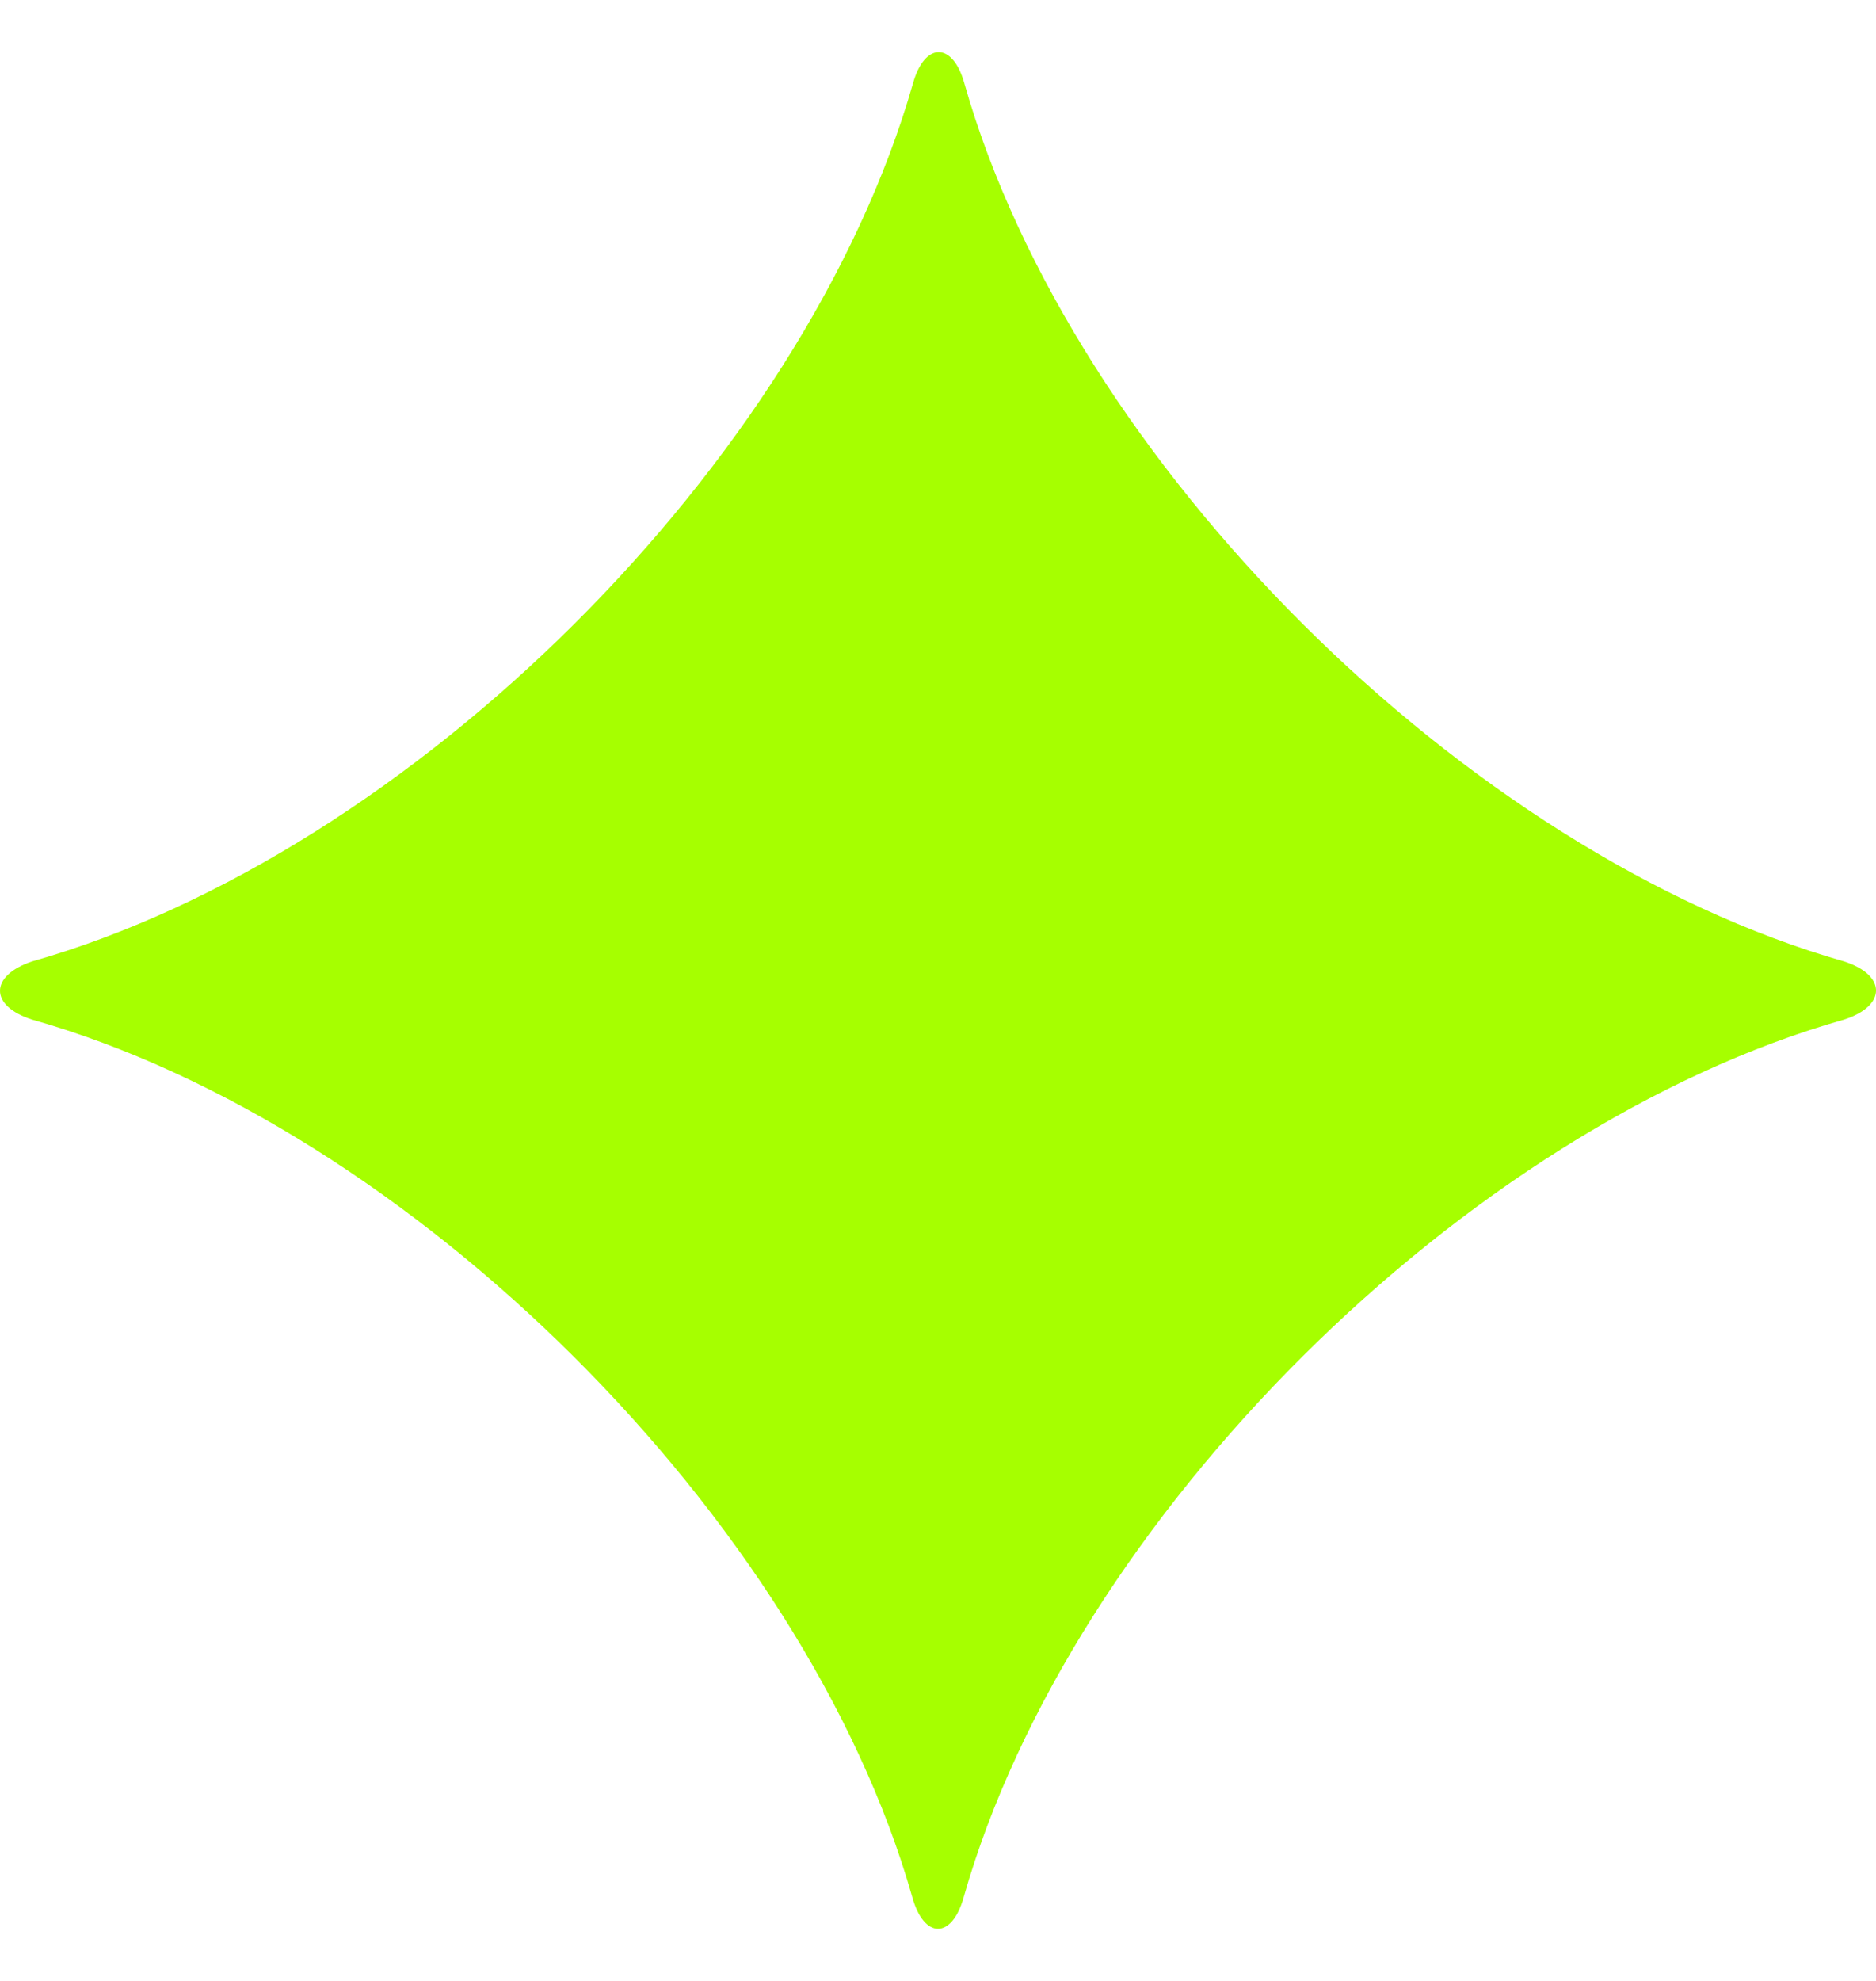 <svg width="18" height="19" viewBox="0 0 18 19" fill="none" xmlns="http://www.w3.org/2000/svg">
<path d="M8.753 18.195C7.721 14.571 3.944 10.808 0.306 9.779C-0.102 9.648 -0.102 9.36 0.306 9.222C3.951 8.187 7.721 4.431 8.76 0.8C8.872 0.4 9.142 0.4 9.253 0.8C10.286 4.431 14.063 8.187 17.695 9.222C18.102 9.353 18.102 9.648 17.695 9.779C14.056 10.808 10.28 14.571 9.247 18.195C9.135 18.602 8.865 18.602 8.753 18.195Z" fill="#A6FF00"/>
</svg>
